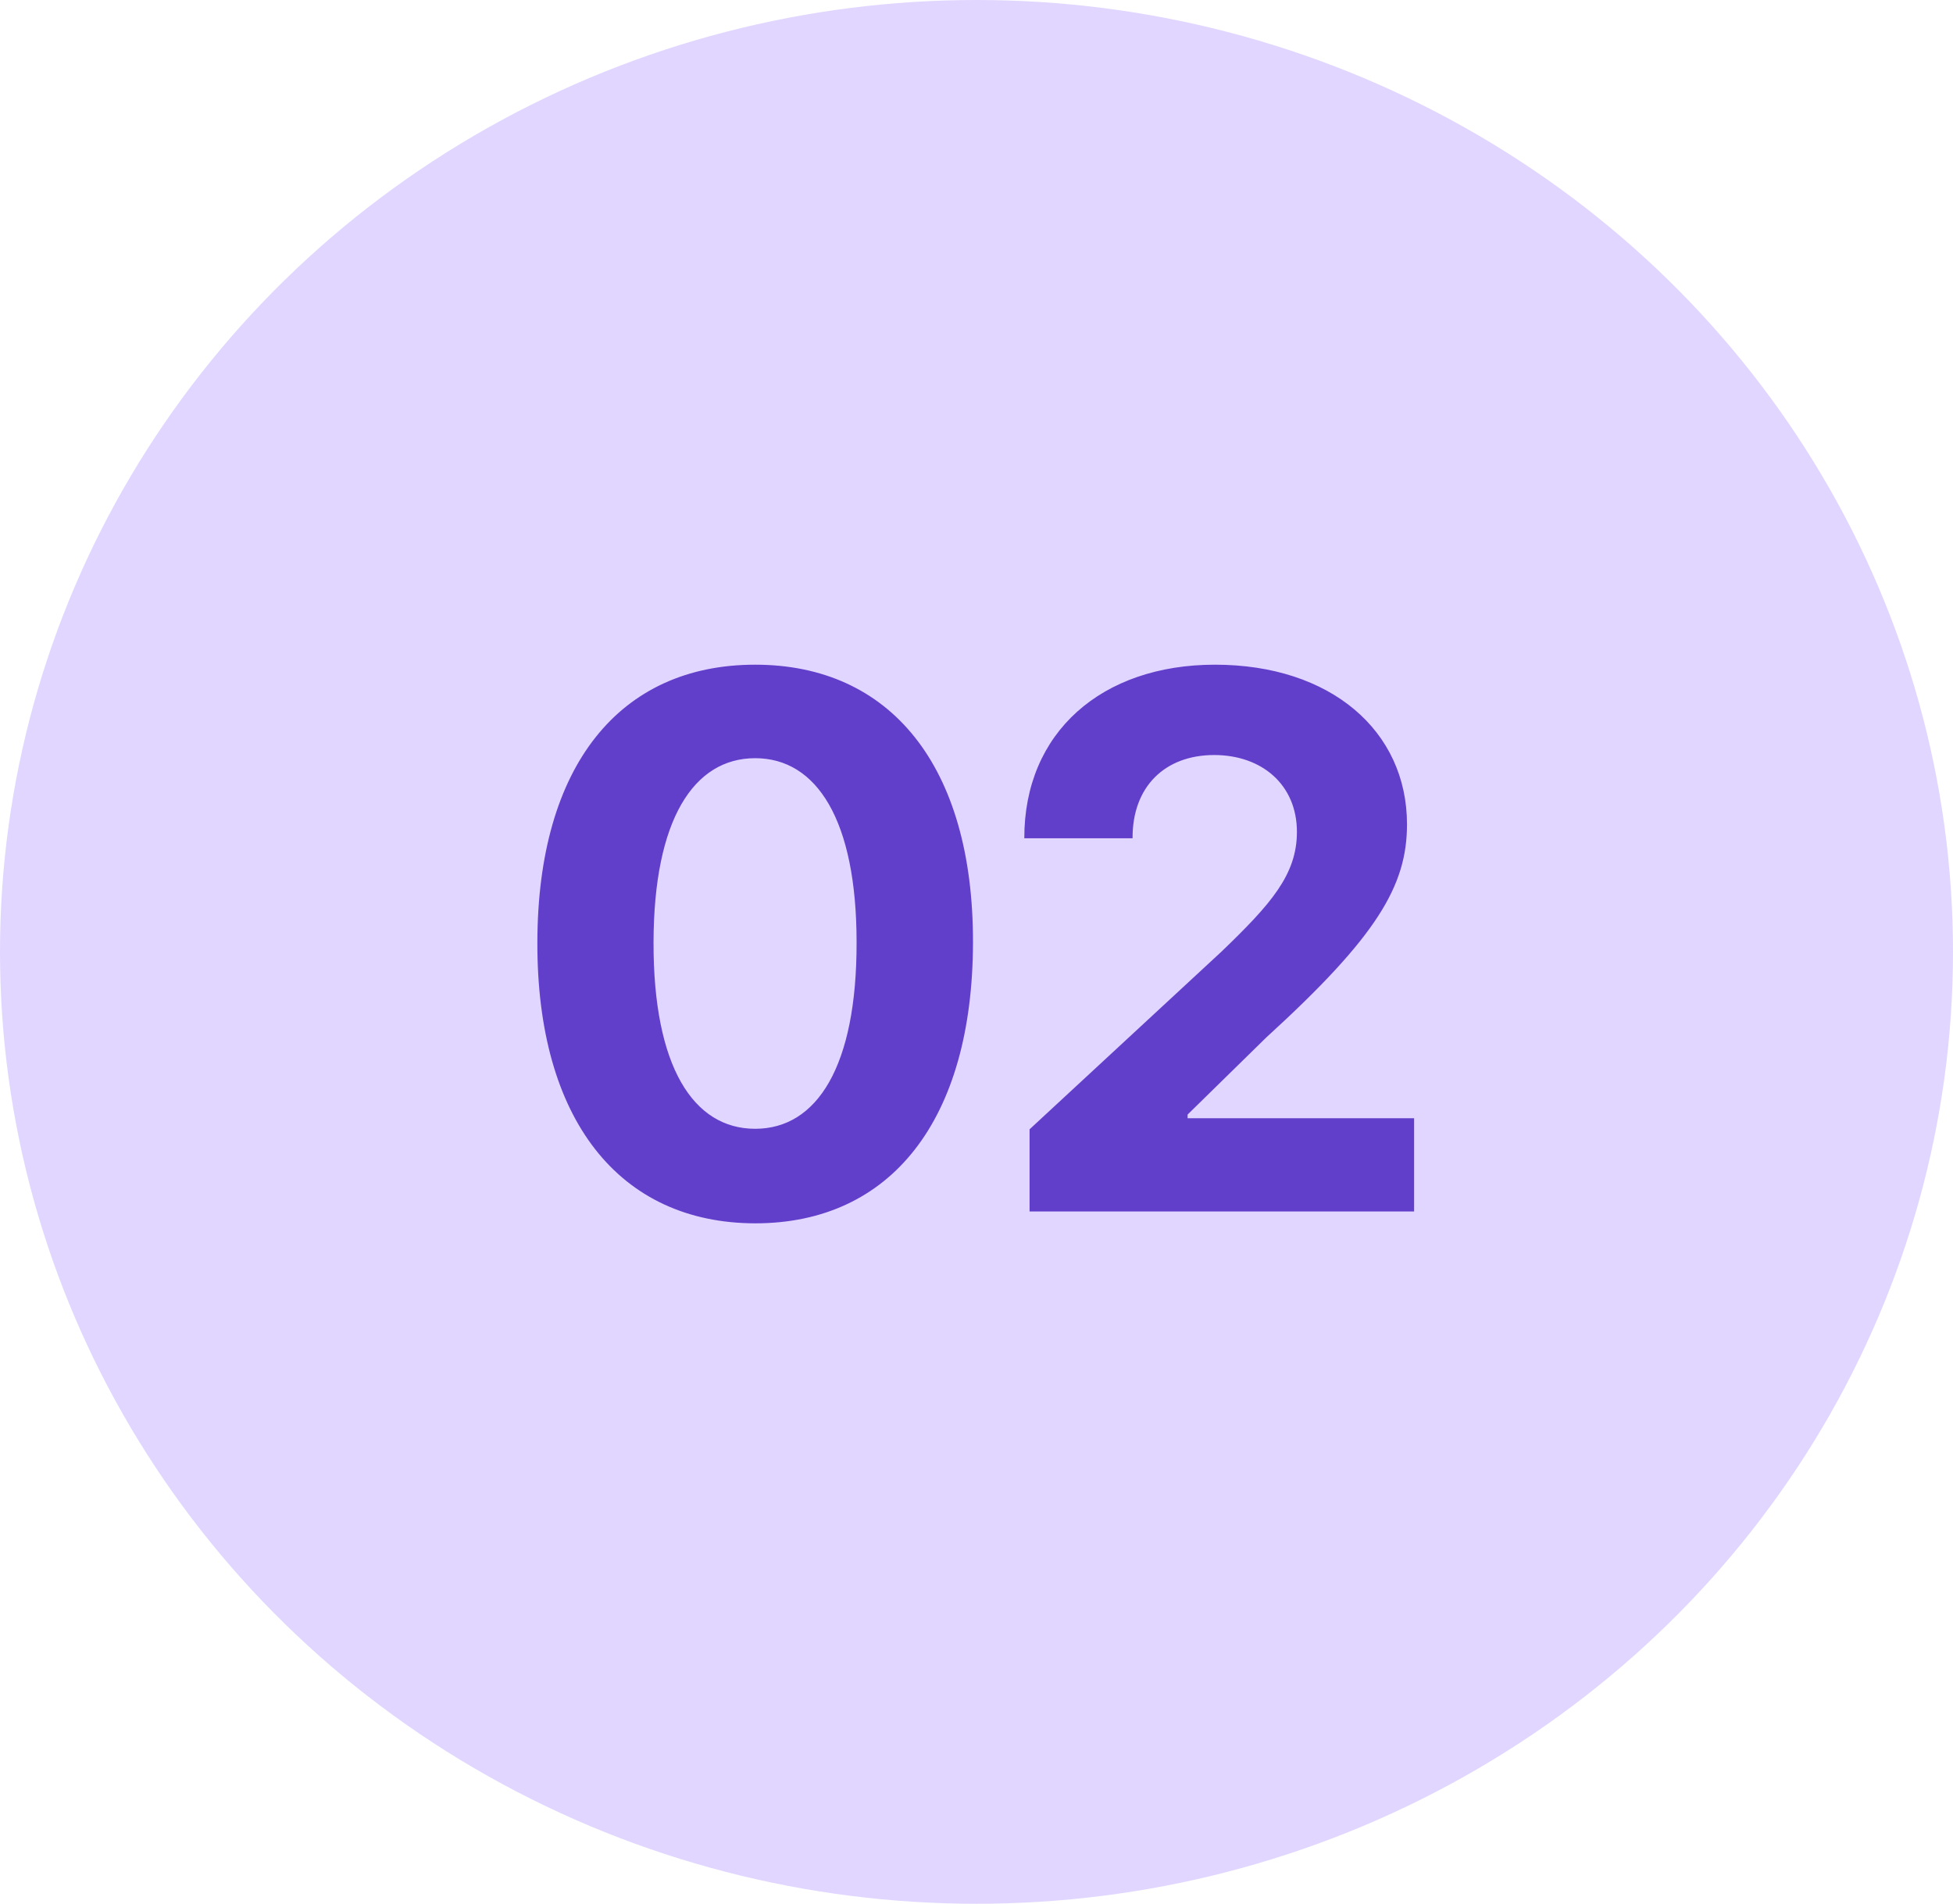 <?xml version="1.0" encoding="UTF-8"?> <svg xmlns="http://www.w3.org/2000/svg" width="79" height="77" viewBox="0 0 79 77" fill="none"><ellipse cx="39.5" cy="38.5" rx="39.5" ry="38.5" fill="#6A35FF" fill-opacity="0.2"></ellipse><path d="M30.548 49.479C36.034 49.479 39.347 45.303 39.358 38.112C39.369 30.974 36.013 26.884 30.548 26.884C25.072 26.884 21.748 30.964 21.737 38.112C21.716 45.282 25.051 49.469 30.548 49.479ZM30.548 45.655C28.044 45.655 26.425 43.141 26.436 38.112C26.446 33.158 28.055 30.666 30.548 30.666C33.03 30.666 34.649 33.158 34.649 38.112C34.66 43.141 33.041 45.655 30.548 45.655ZM41.647 49H57.201V45.229H48.039V45.08L51.225 41.958C55.71 37.867 56.914 35.822 56.914 33.34C56.914 29.558 53.824 26.884 49.147 26.884C44.566 26.884 41.424 29.621 41.434 33.904H45.813C45.802 31.816 47.123 30.538 49.115 30.538C51.033 30.538 52.461 31.731 52.461 33.648C52.461 35.385 51.395 36.578 49.414 38.485L41.647 45.676V49Z" fill="#623FCB"></path></svg> 
